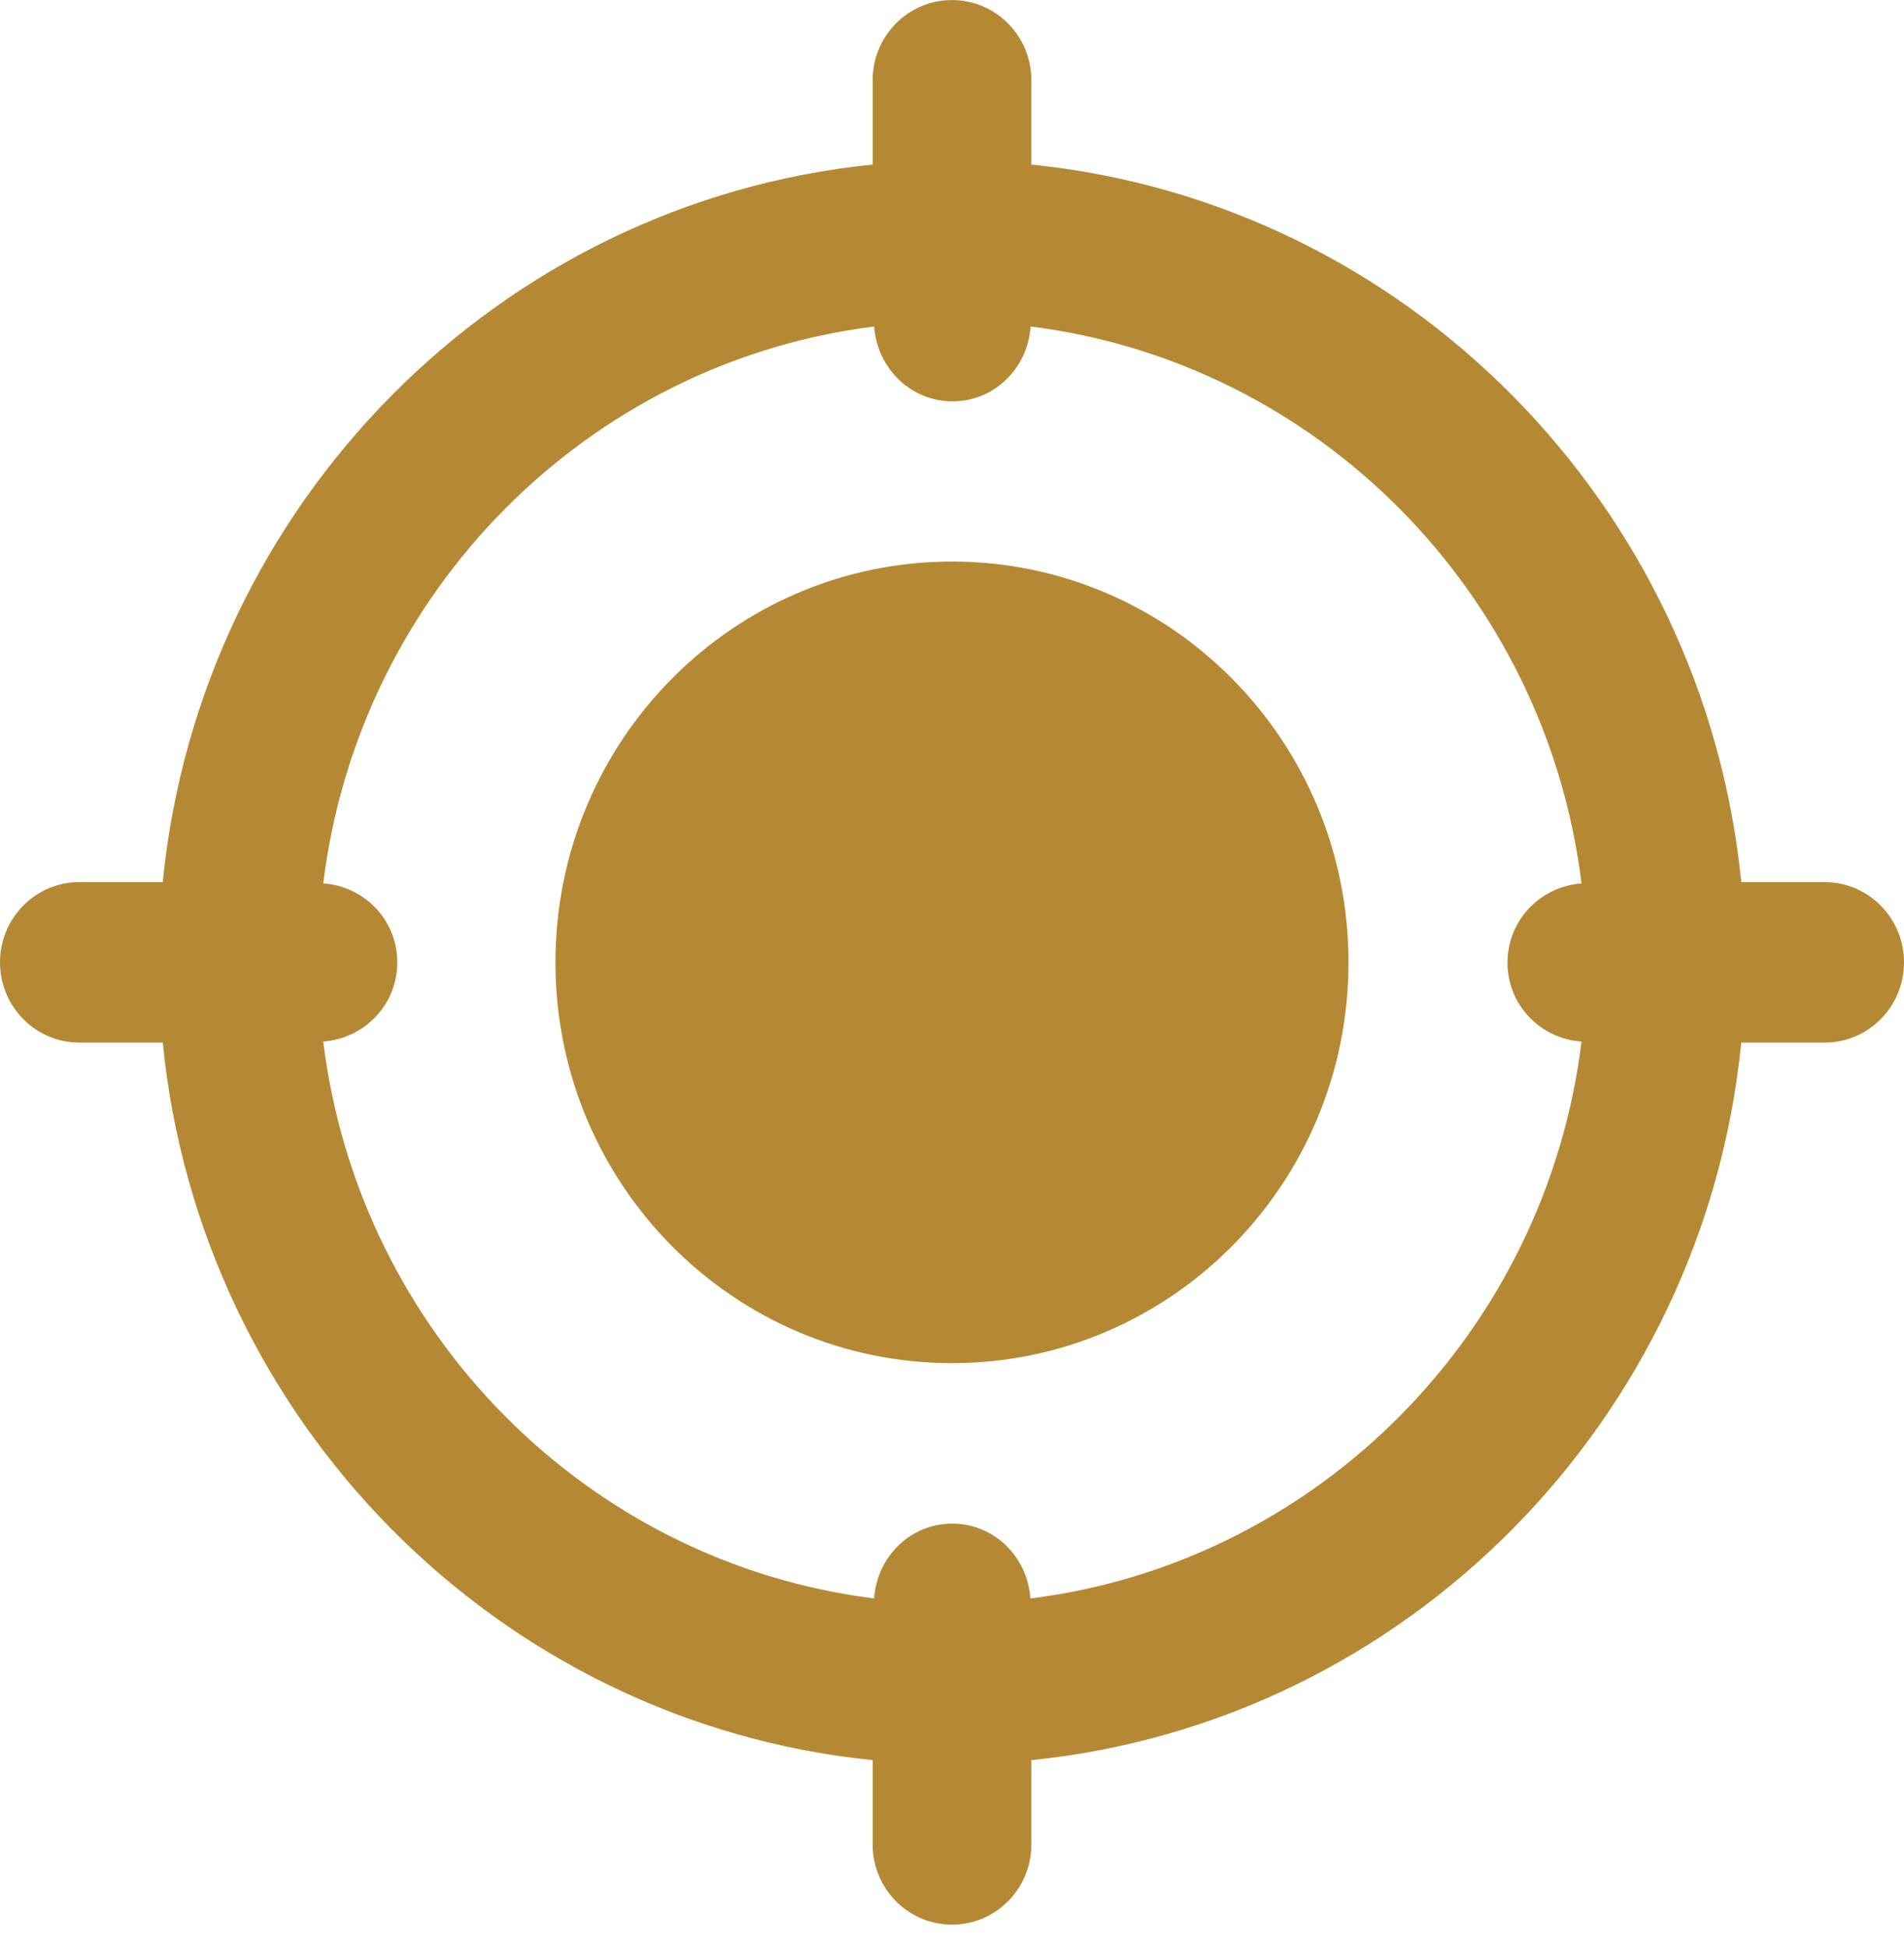 <svg width="44" height="45" viewBox="0 0 44 45" fill="none" xmlns="http://www.w3.org/2000/svg">
<path d="M21.999 31.492C27.06 31.492 31.163 27.347 31.163 22.233C31.163 17.119 27.06 12.973 21.999 12.973C16.939 12.973 12.836 17.119 12.836 22.233C12.836 27.347 16.939 31.492 21.999 31.492Z" fill="#B58934"/>
<path d="M42.166 20.379H40.239C39.375 11.645 32.483 4.675 23.834 3.802V1.854C23.834 0.833 23.016 0.001 22 0.001C20.984 0.001 20.166 0.833 20.166 1.854V3.802C11.523 4.675 4.625 11.639 3.761 20.379H1.834C0.818 20.379 0 21.212 0 22.233C0 23.253 0.818 24.086 1.834 24.086H3.761C4.625 32.82 11.517 39.79 20.166 40.663V42.611C20.166 43.632 20.984 44.464 22 44.464C23.016 44.464 23.834 43.632 23.834 42.611V40.663C32.477 39.79 39.375 32.826 40.239 24.086H42.166C43.182 24.086 44 23.253 44 22.233C44 21.212 43.182 20.379 42.166 20.379ZM23.811 36.928C23.746 35.966 22.975 35.199 22.006 35.199C21.036 35.199 20.265 35.966 20.201 36.928C13.561 36.096 8.293 30.772 7.47 24.062C8.422 23.991 9.181 23.212 9.181 22.233C9.181 21.253 8.422 20.474 7.47 20.409C8.293 13.699 13.561 8.375 20.201 7.543C20.271 8.505 21.042 9.272 22.012 9.272C22.981 9.272 23.752 8.505 23.816 7.543C30.457 8.375 35.724 13.699 36.548 20.409C35.596 20.48 34.837 21.259 34.837 22.238C34.837 23.218 35.596 23.997 36.548 24.062C35.724 30.772 30.457 36.096 23.816 36.928H23.811Z" fill="#B58934"/>
</svg>

